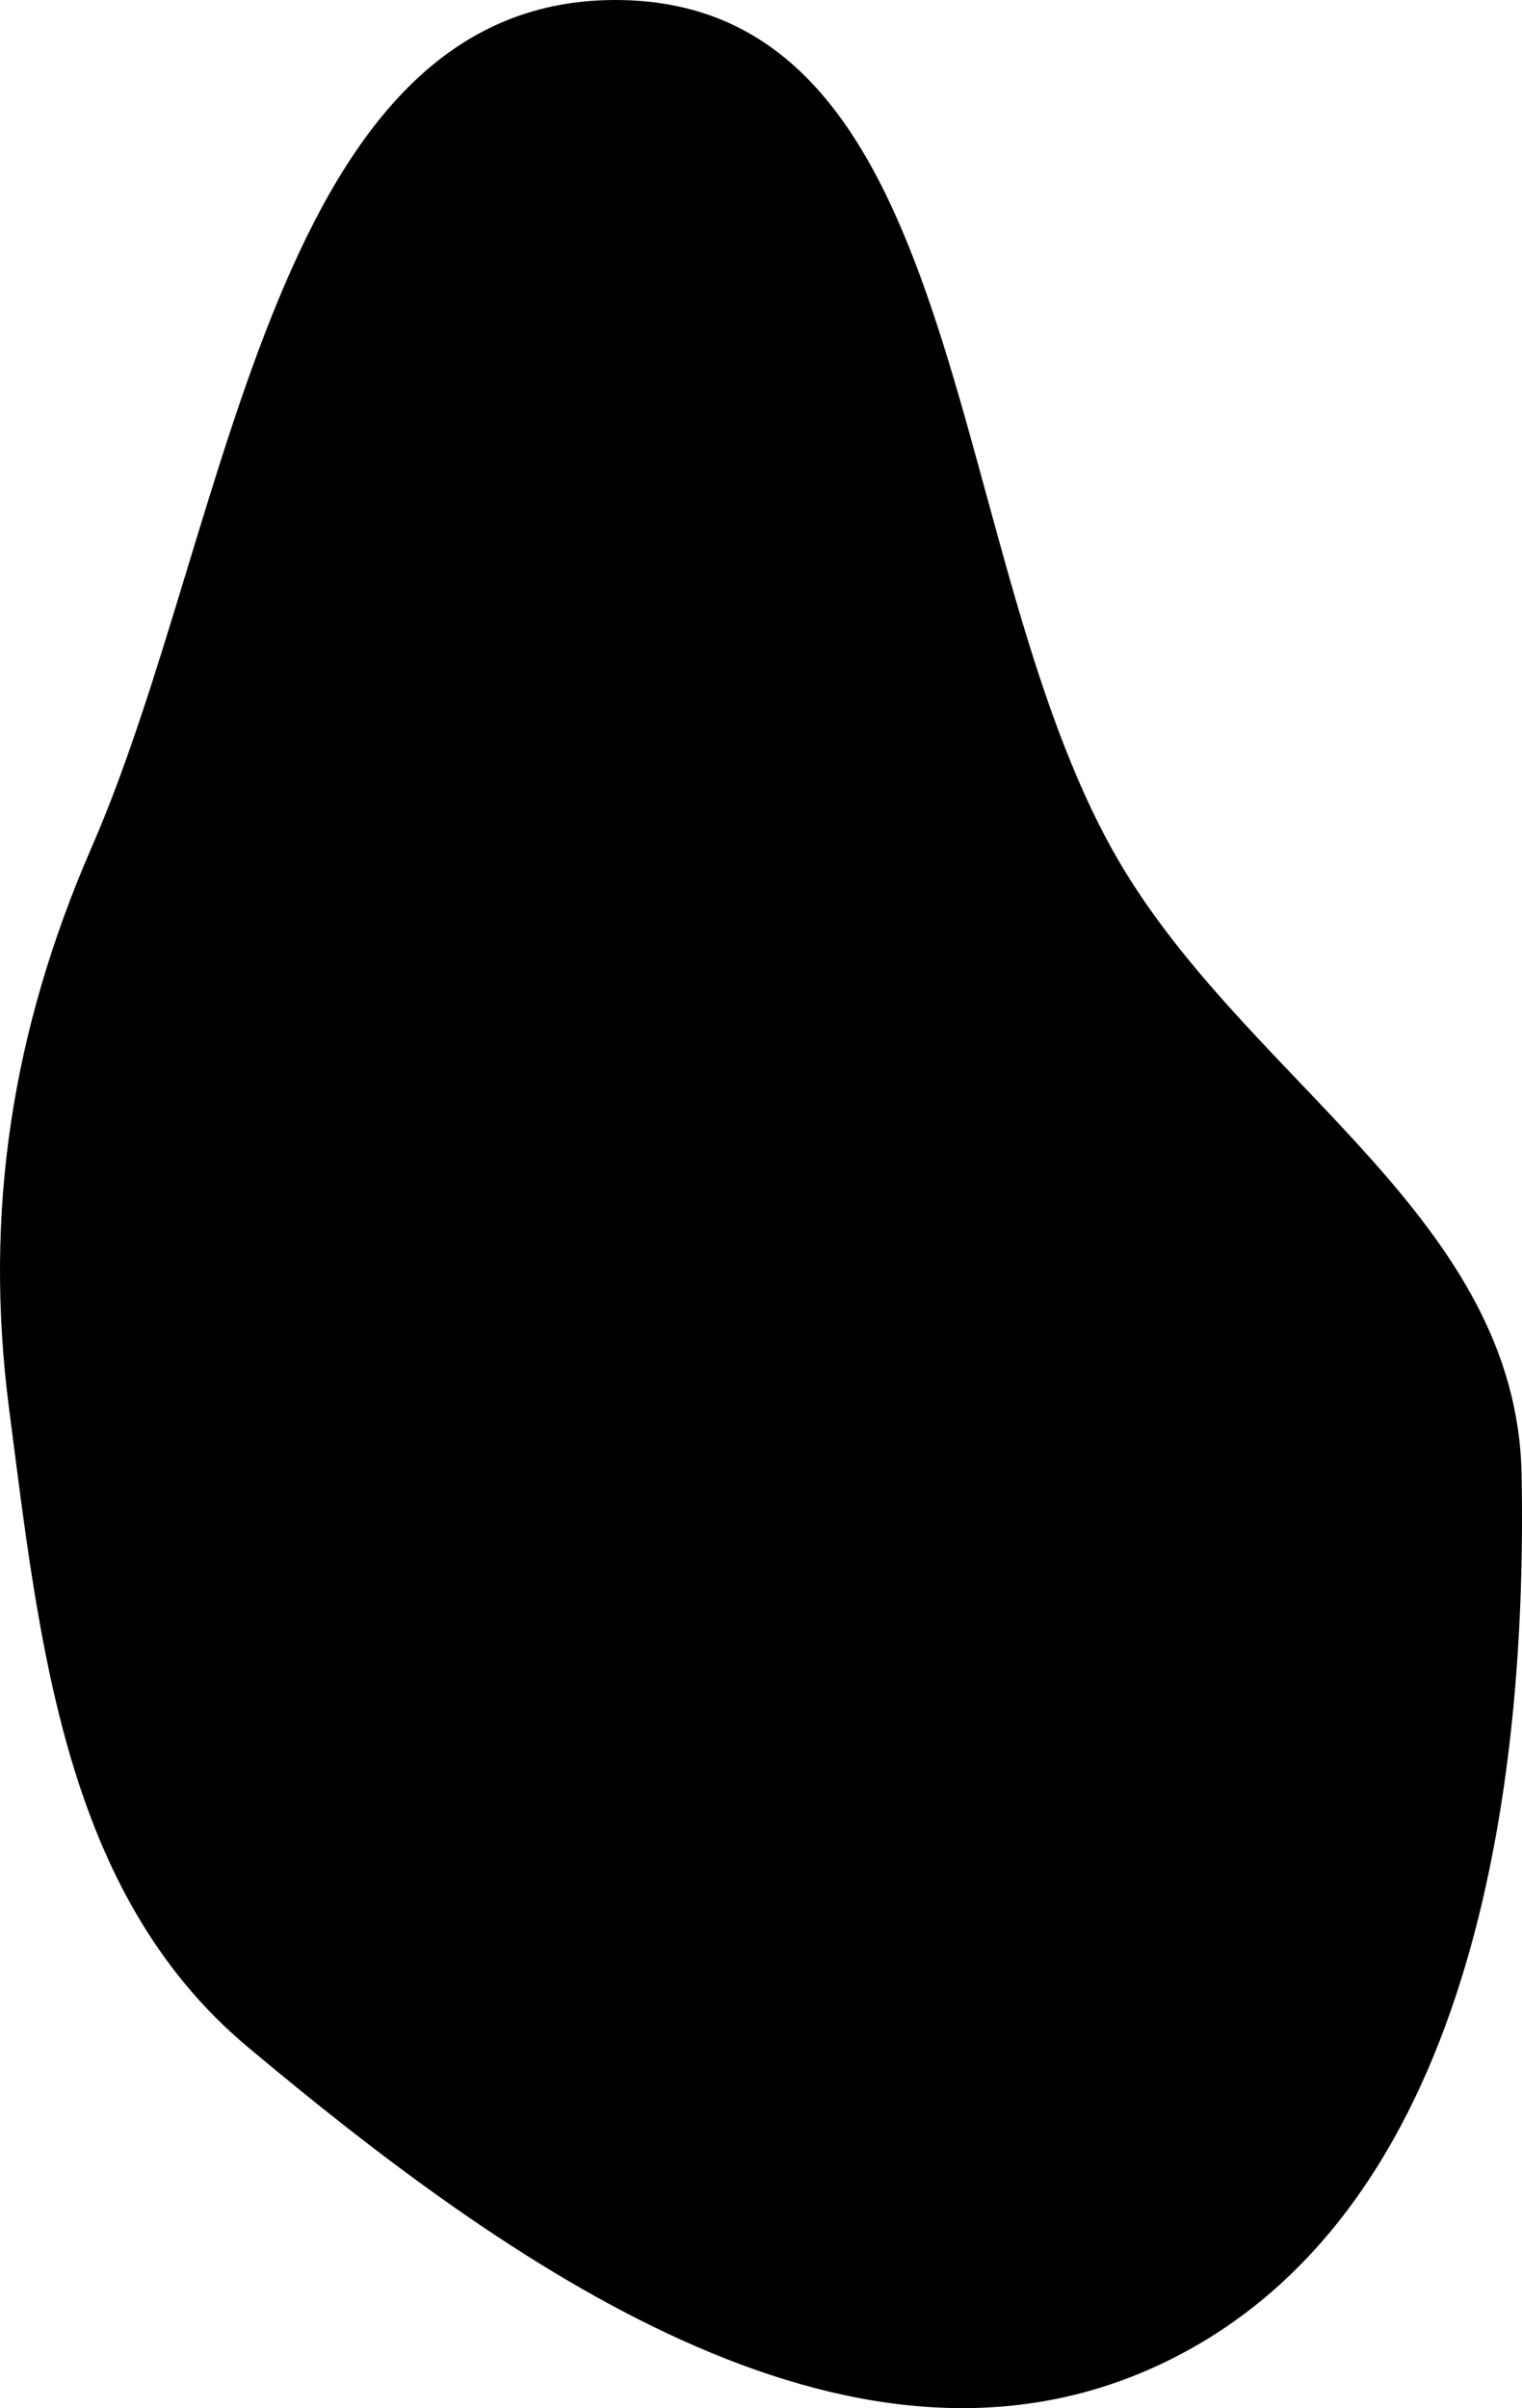 <?xml version="1.0" encoding="UTF-8"?> <svg xmlns="http://www.w3.org/2000/svg" width="268" height="424" viewBox="0 0 268 424" fill="none"> <path fill-rule="evenodd" clip-rule="evenodd" d="M109.705 0.016C171.83 1.44 165.713 100.311 198.003 153.279C221.224 191.37 267.074 214.981 267.926 259.555C269.065 319.205 257.558 392.361 203.038 416.877C148.954 441.198 89.058 398.475 43.626 360.417C11.362 333.39 7.026 289.822 1.61 248.141C-2.913 213.331 2.144 181.304 16.168 149.112C40.814 92.539 47.89 -1.401 109.705 0.016Z" fill="black"></path> </svg> 
